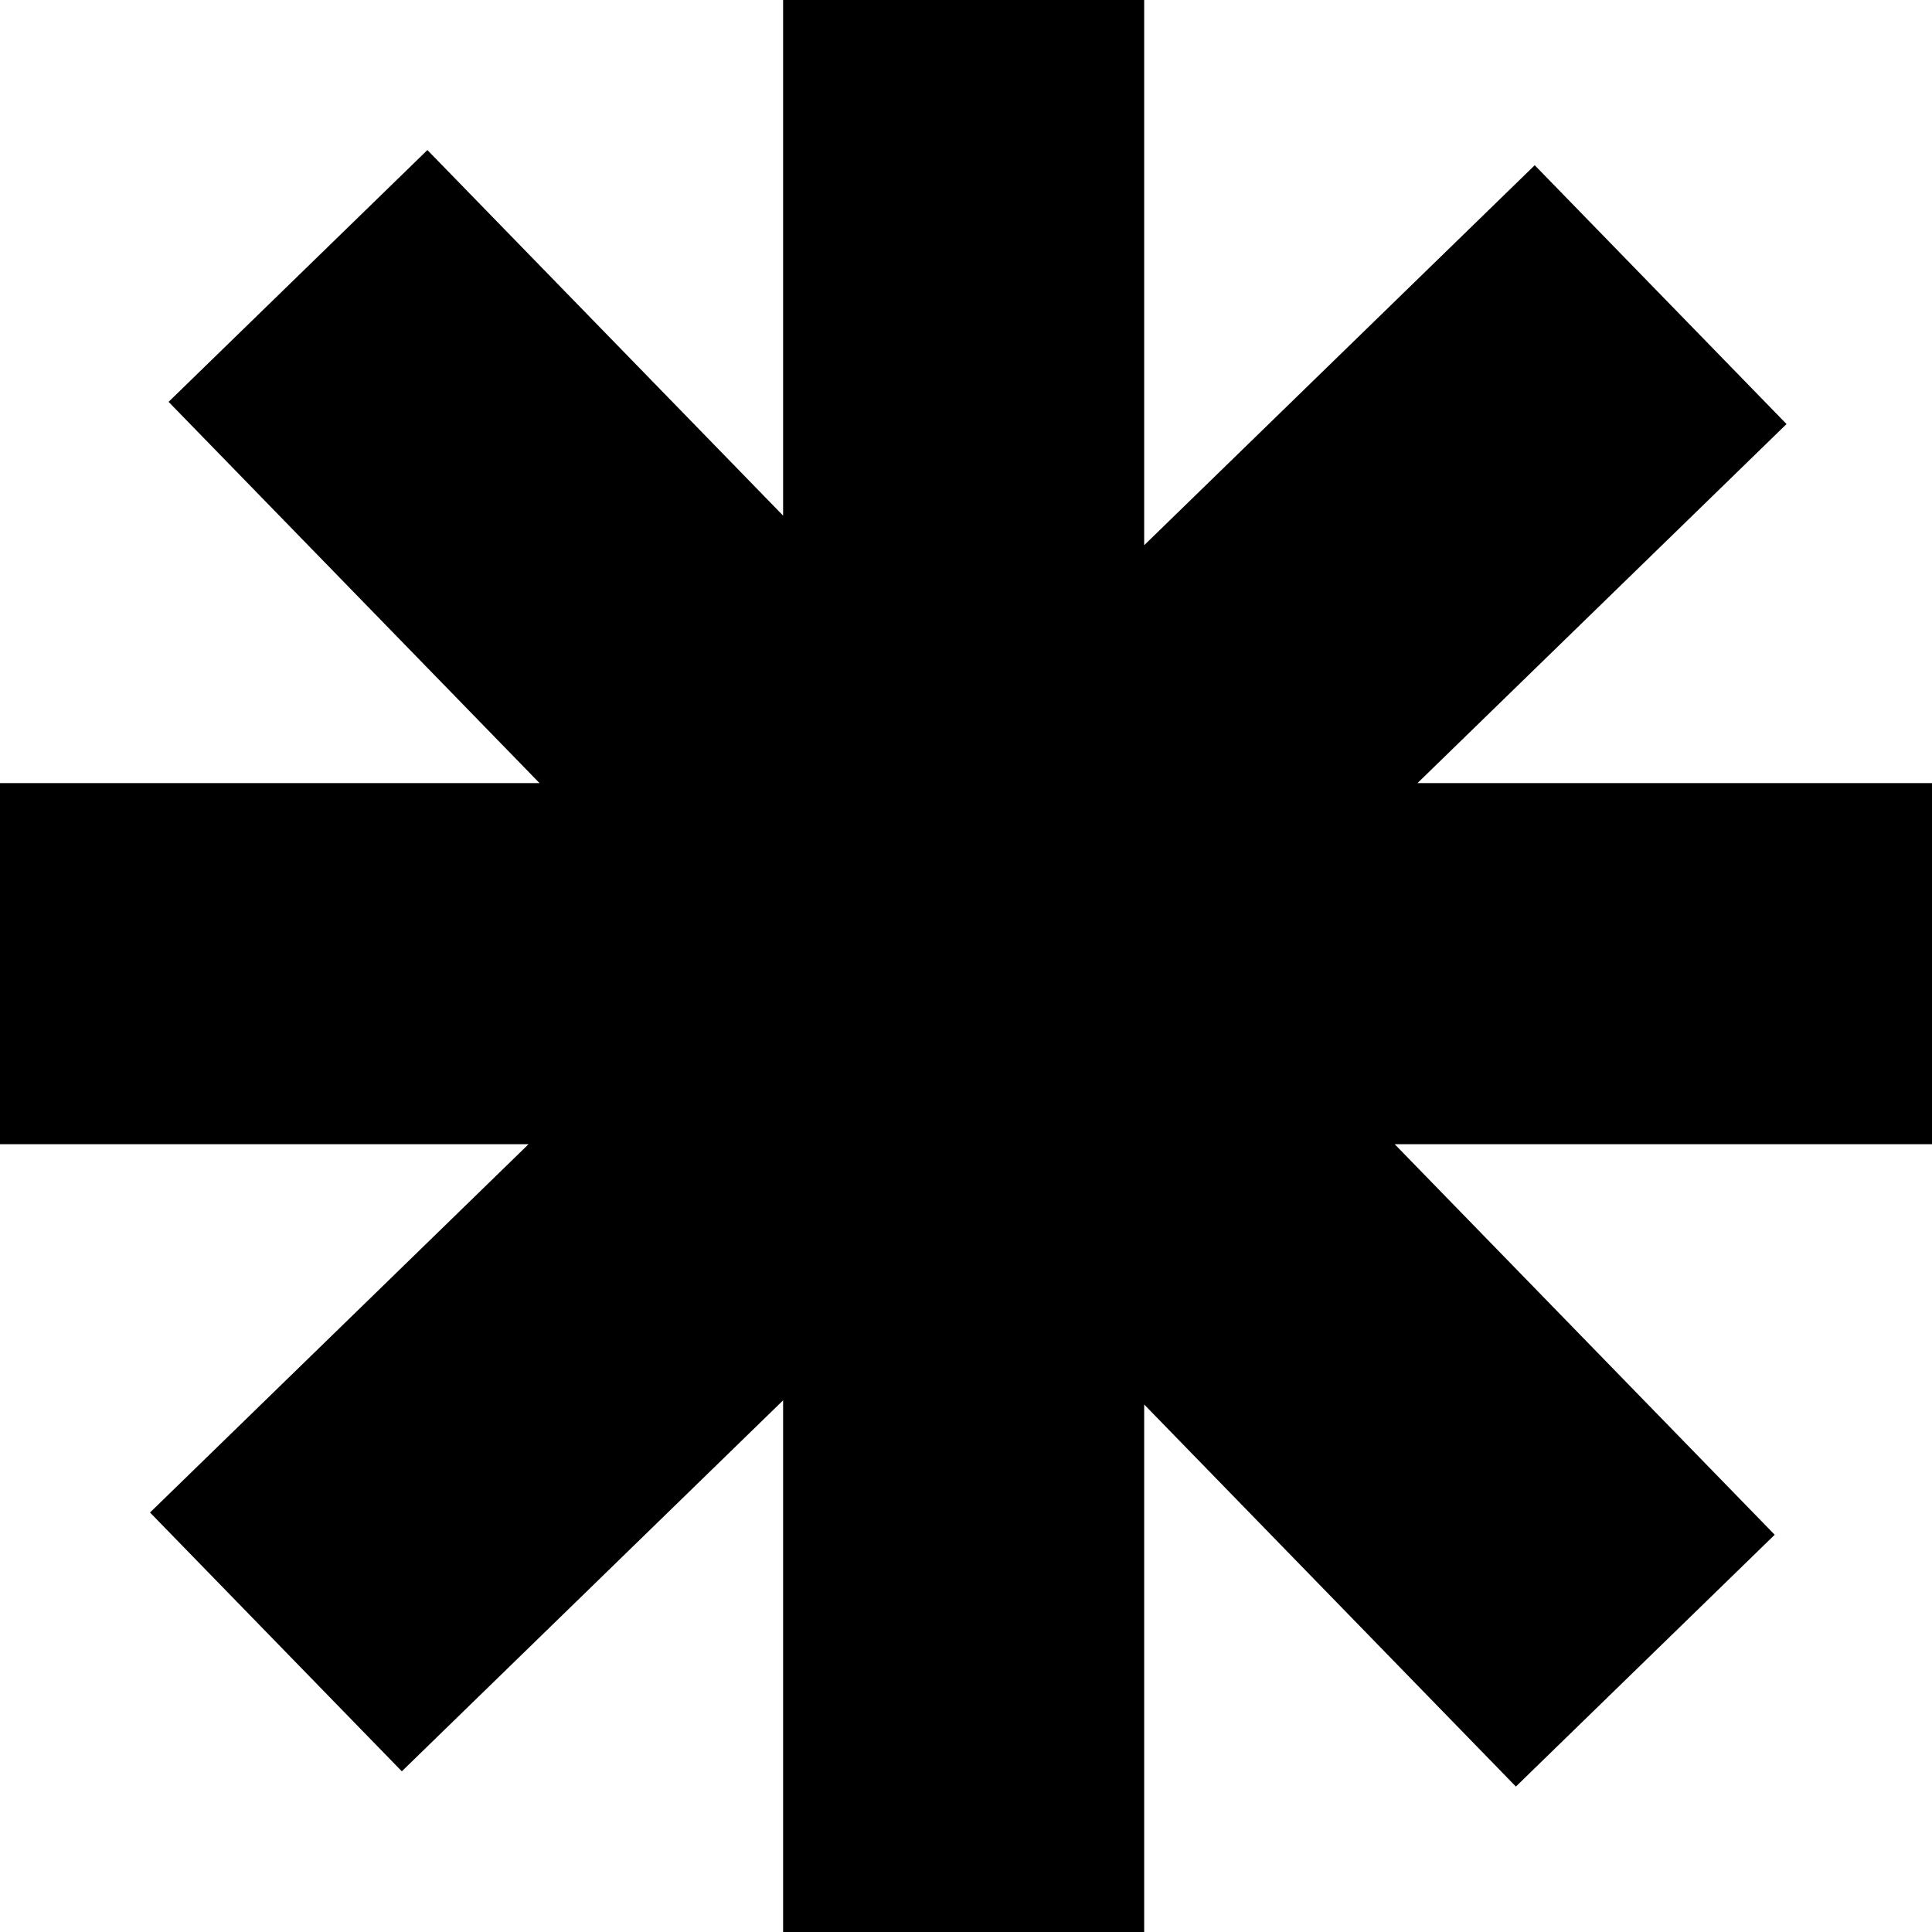 <svg width="72" height="72" viewBox="0 0 72 72" fill="none" xmlns="http://www.w3.org/2000/svg">
<path d="M42.64 20.319L57.195 6.158L66.579 15.803L52.826 29.184H72V42.641H51.976L66.138 57.196L56.493 66.58L42.64 52.341V72H29.184V52.187L14.975 66.012L5.591 56.367L19.698 42.641H0V29.184H20.107L6.283 14.976L15.928 5.592L29.184 19.216V0H42.64V20.319Z" fill="black"/>
</svg>
